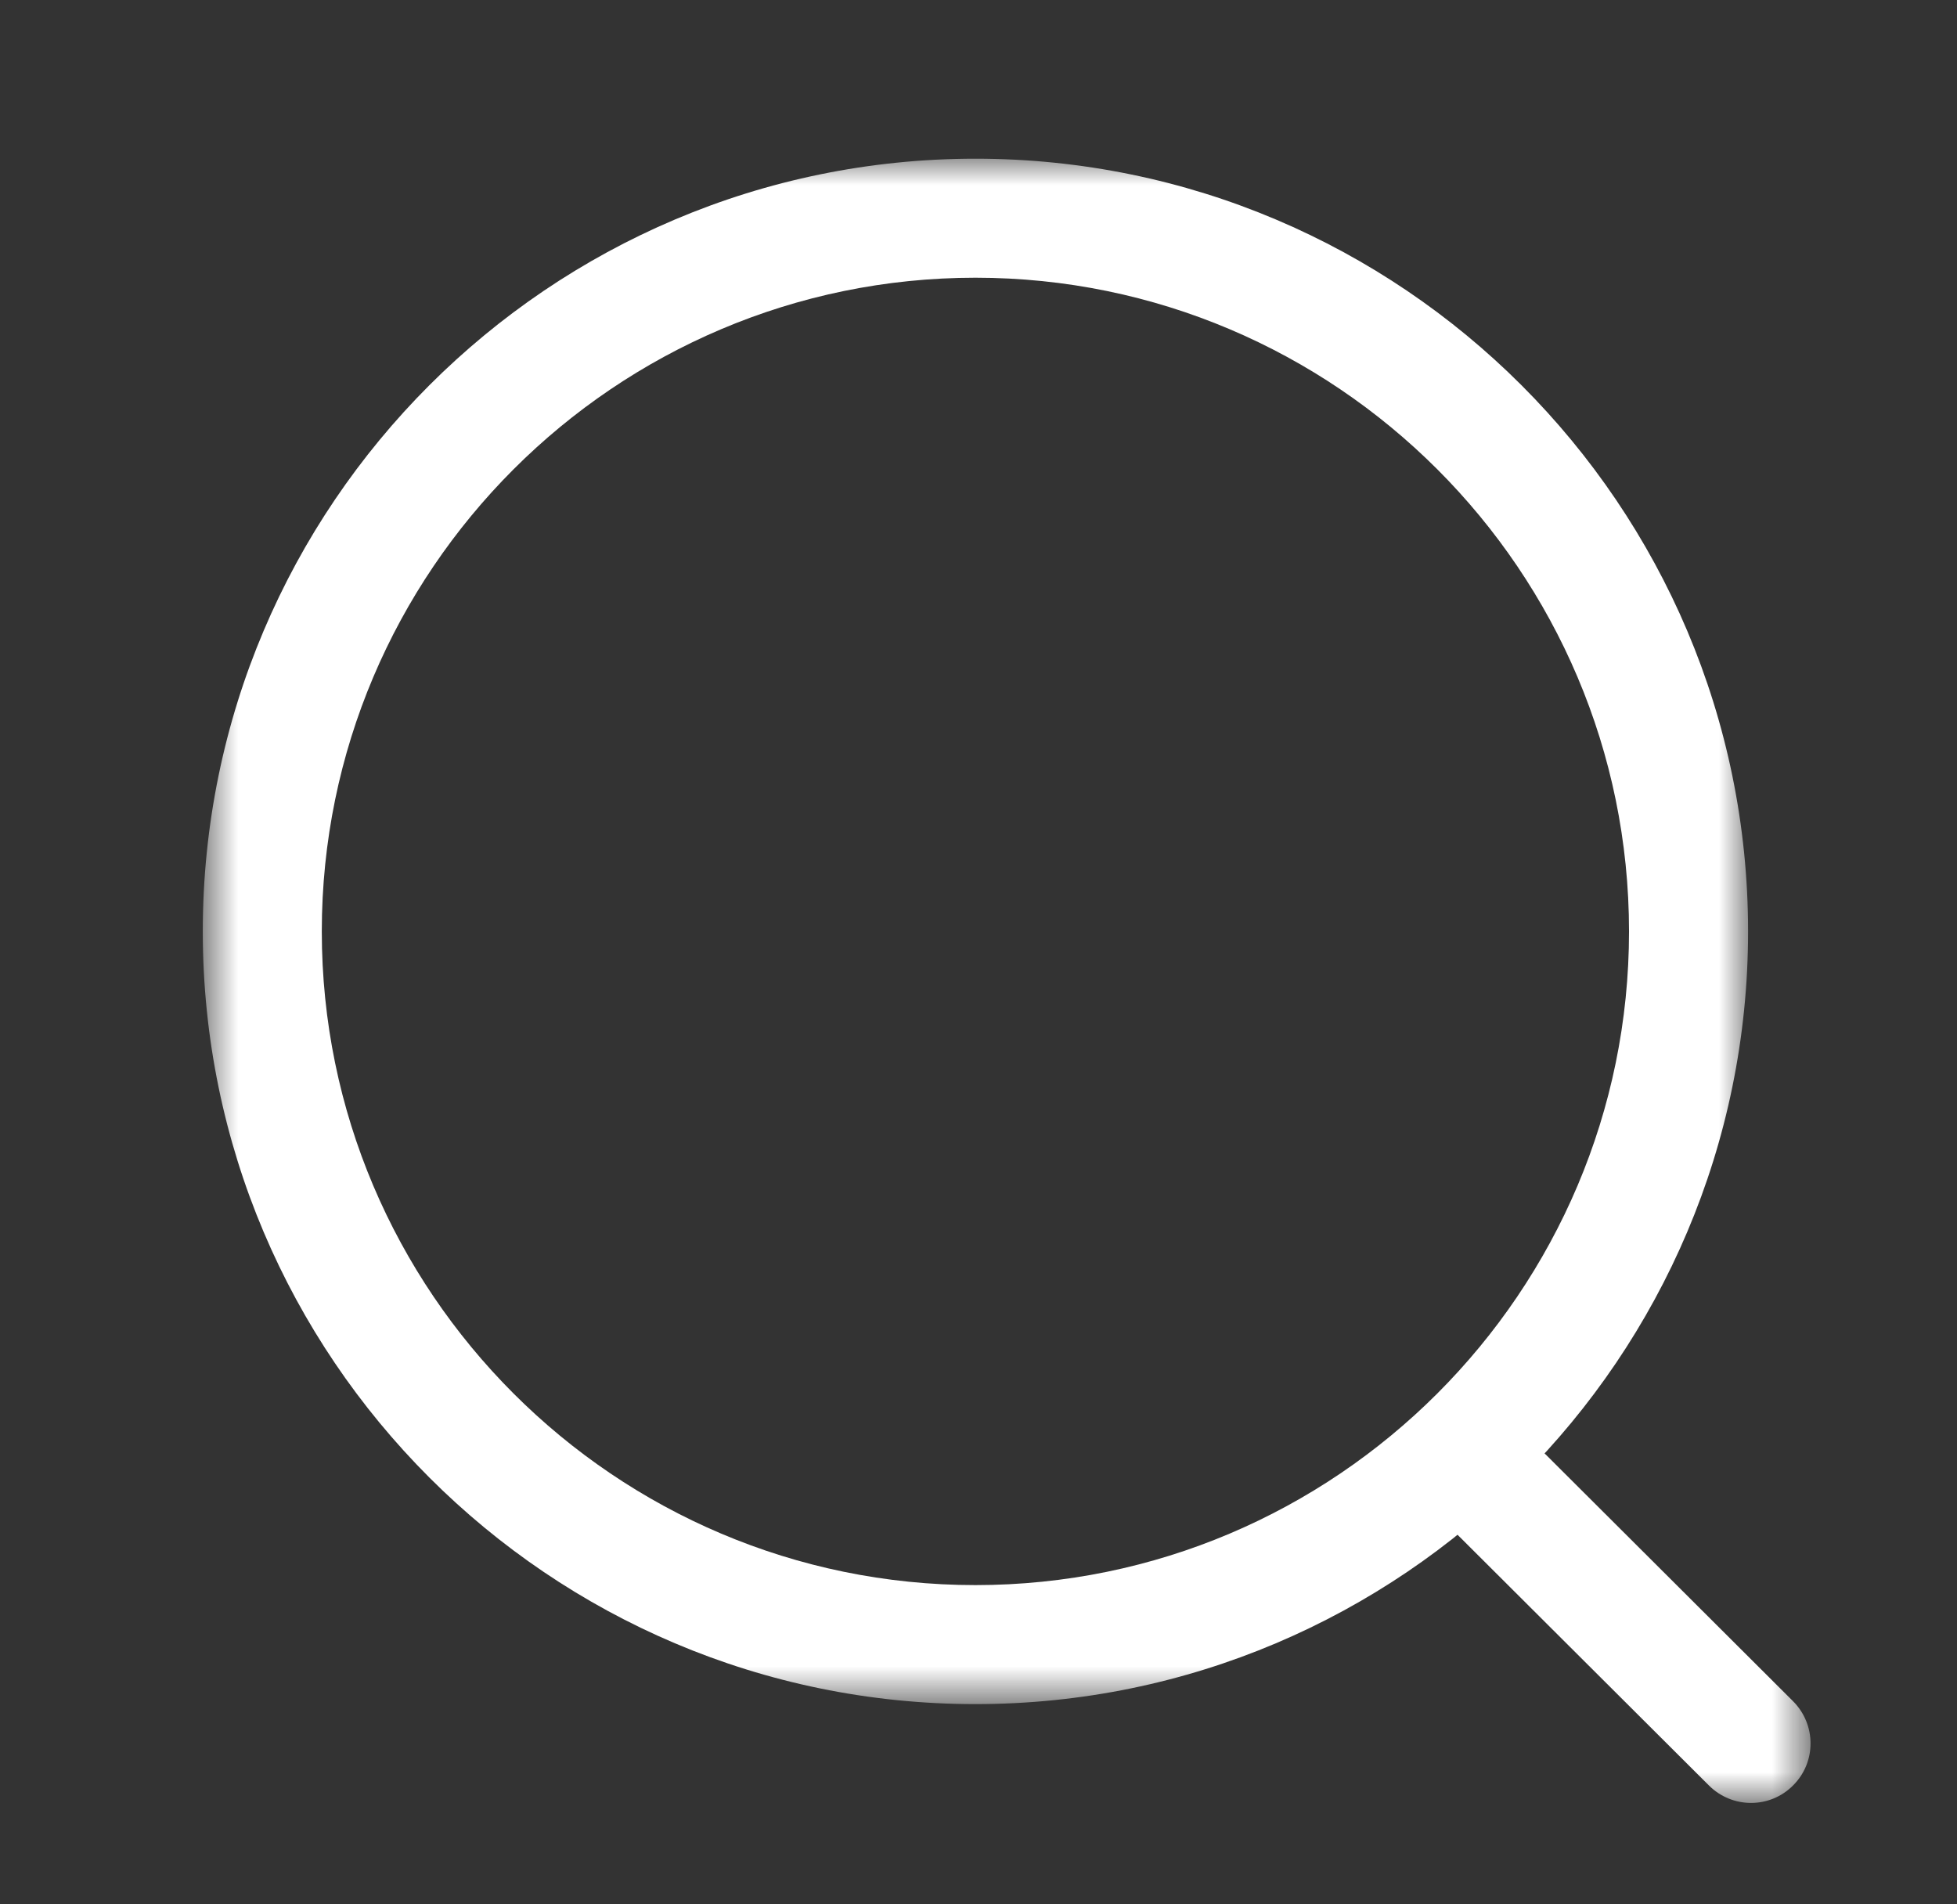 <svg width="37" height="36" viewBox="0 0 37 36" fill="none" xmlns="http://www.w3.org/2000/svg">
<rect x="0" y="0" width="37" height="36" fill="#333333" stroke="none"/>
<mask id="mask0_25750_14086" style="mask-type:luminance" maskUnits="userSpaceOnUse" x="3" y="3" width="31" height="30">
<path fill-rule="evenodd" clip-rule="evenodd" d="M3.834 3H33.049V32.215H3.834V3Z" fill="white"/>
</mask>
<g mask="url(#mask0_25750_14086)">
<path fill-rule="evenodd" clip-rule="evenodd" d="M18.442 5.25C11.628 5.25 6.084 10.793 6.084 17.607C6.084 24.422 11.628 29.965 18.442 29.965C25.256 29.965 30.799 24.422 30.799 17.607C30.799 10.793 25.256 5.25 18.442 5.25ZM18.442 32.215C10.387 32.215 3.834 25.662 3.834 17.607C3.834 9.552 10.387 3 18.442 3C26.497 3 33.05 9.552 33.05 17.607C33.05 25.662 26.497 32.215 18.442 32.215Z" fill="white"/>
</g>
<mask id="mask1_25750_14086" style="mask-type:luminance" maskUnits="userSpaceOnUse" x="26" y="26" width="9" height="9">
<path fill-rule="evenodd" clip-rule="evenodd" d="M26.694 26.561H34.23V34.083H26.694V26.561Z" fill="white"/>
</mask>
<g mask="url(#mask1_25750_14086)">
<path fill-rule="evenodd" clip-rule="evenodd" d="M33.106 34.083C32.819 34.083 32.531 33.973 32.311 33.754L27.025 28.483C26.585 28.044 26.584 27.331 27.023 26.892C27.461 26.449 28.174 26.452 28.615 26.889L33.901 32.161C34.34 32.601 34.342 33.312 33.902 33.751C33.683 33.973 33.394 34.083 33.106 34.083Z" fill="white"/>
</g>
</svg>
